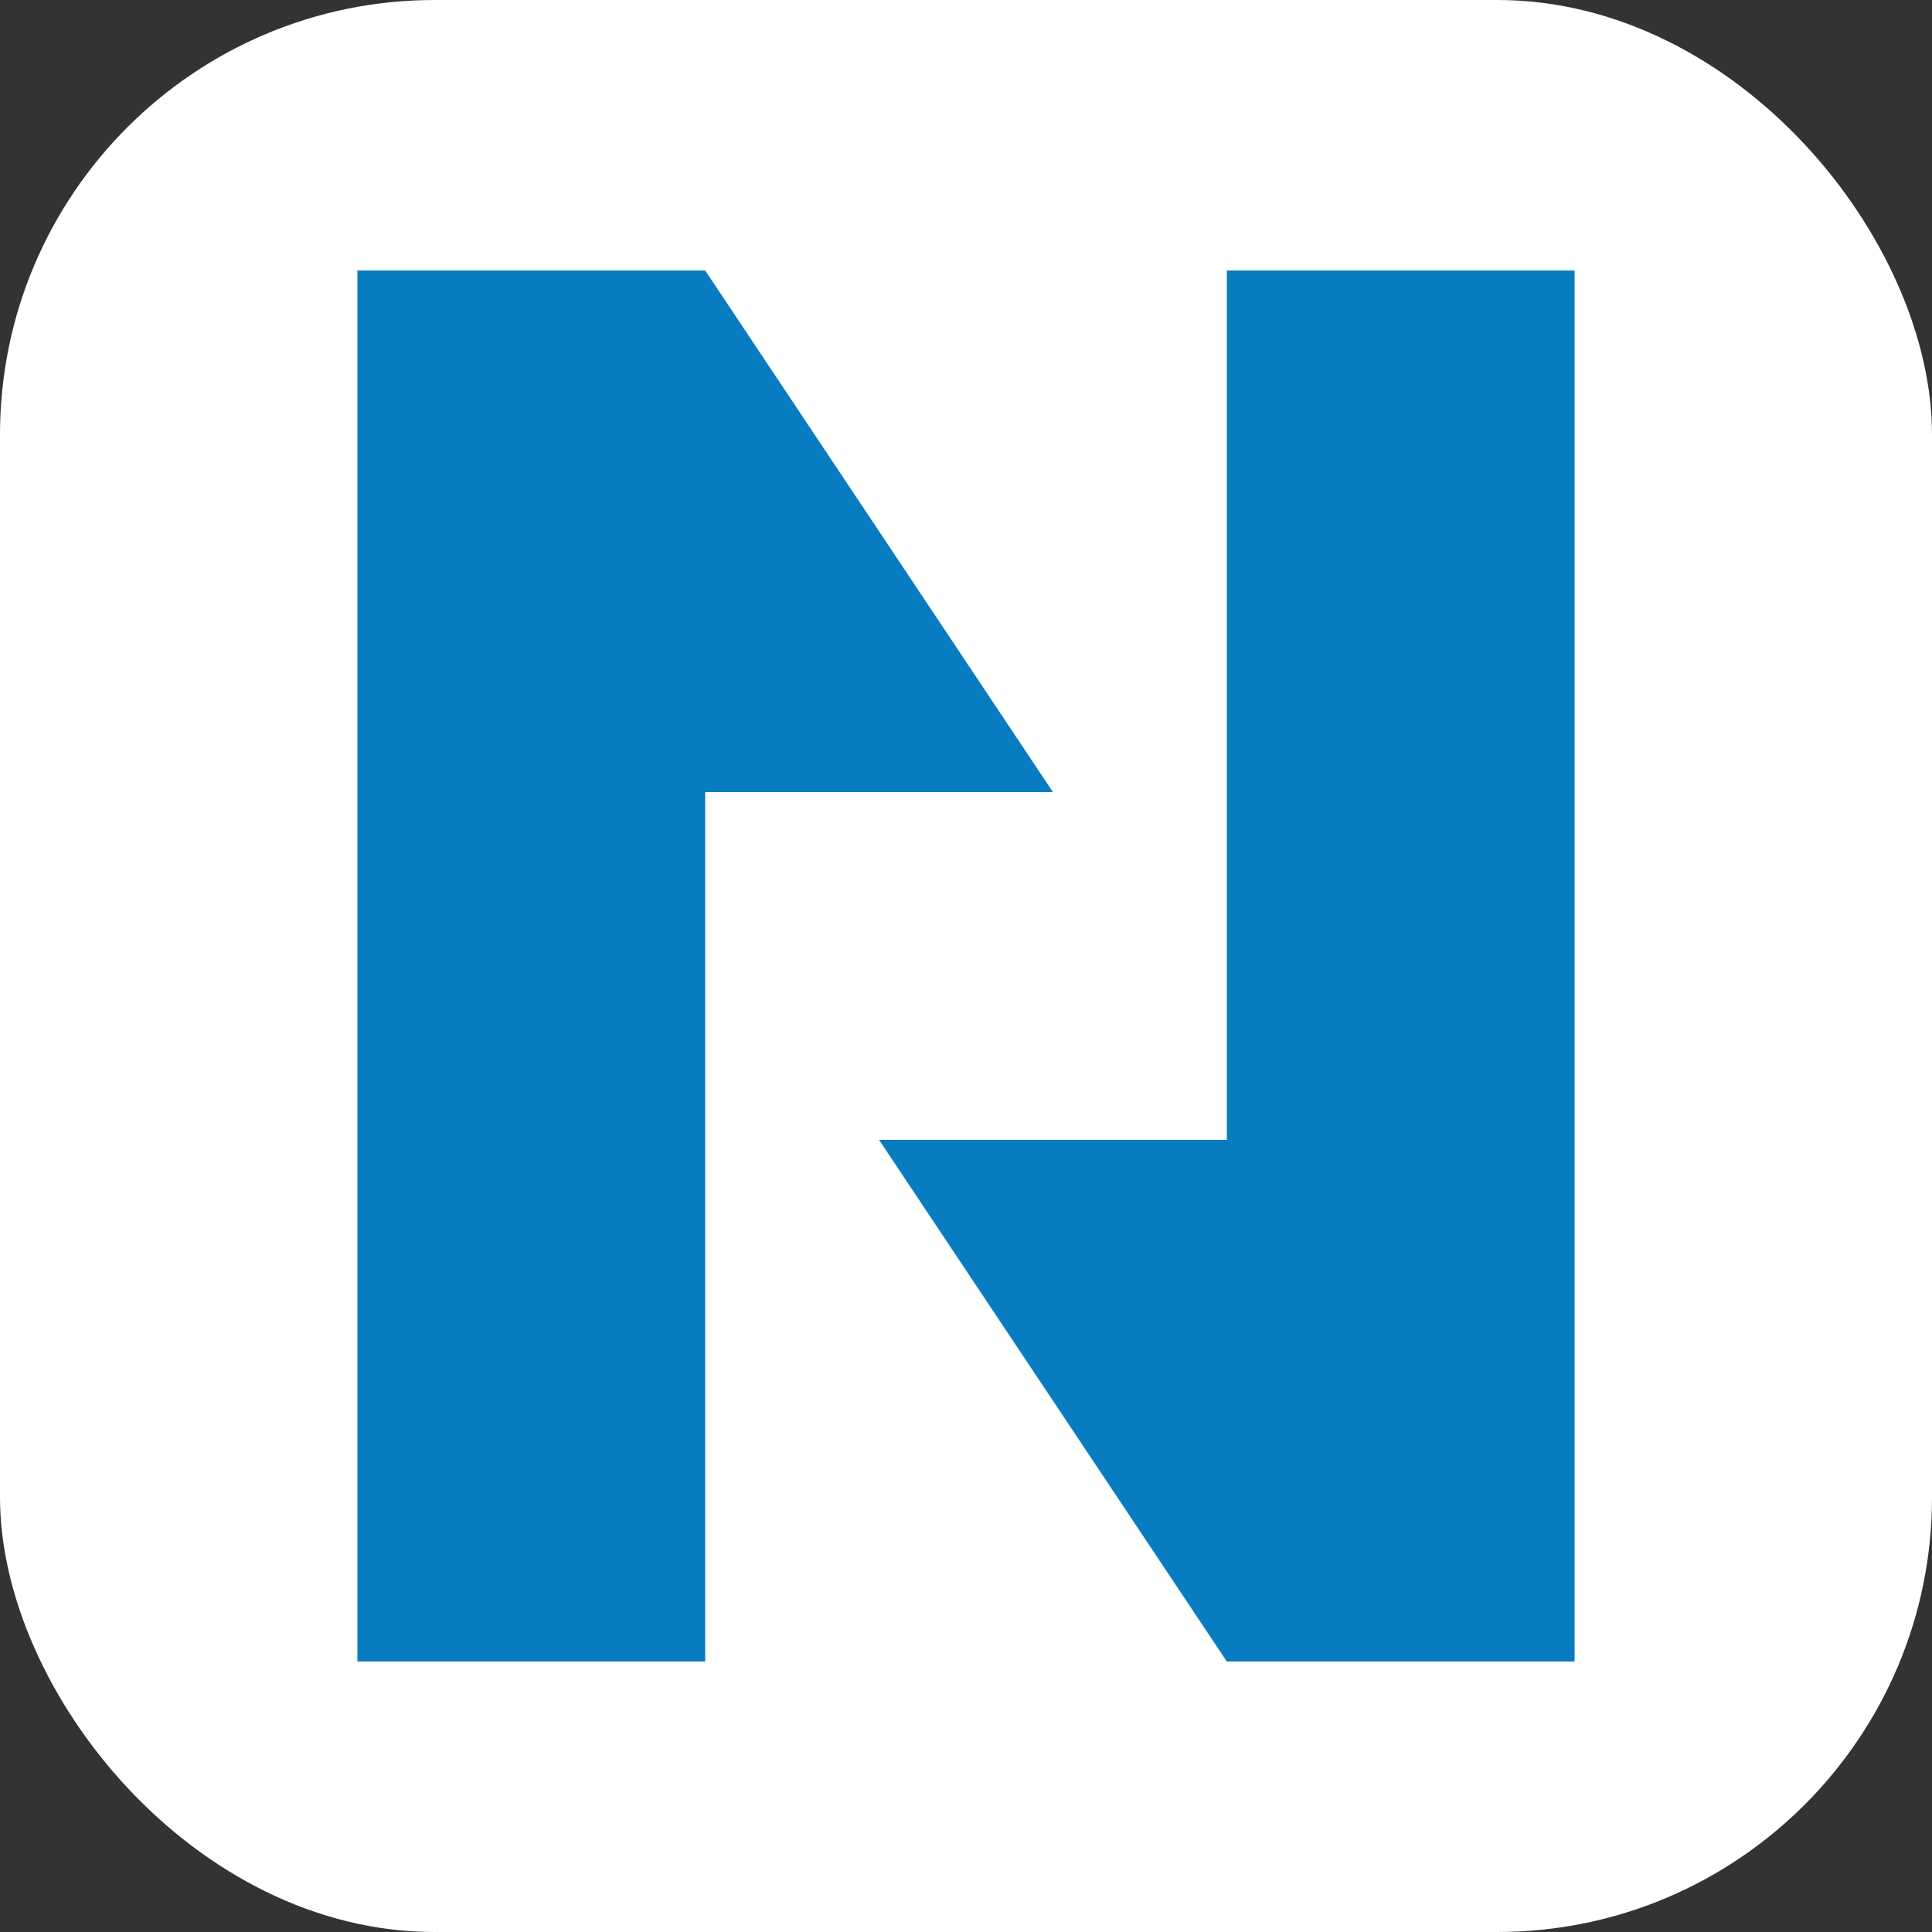 <?xml version="1.0" encoding="UTF-8"?>
<svg id="Layer_1" data-name="Layer 1" xmlns="http://www.w3.org/2000/svg" viewBox="0 0 800 800">
  <rect x="0" y="0" width="800" height="800" fill="#333333" stroke="none"/>
  <defs>
    <style>
      .cls-1 {
        fill: #fff;
      }

      .cls-2 {
        fill: #087cc1;
      }
    </style>
  </defs>
  <rect class="cls-1" width="800" height="800" rx="180" ry="180"/>
  <polygon class="cls-2" points="148 688 148 112 292 112 436 328 292 328 292 688 148 688"/>
  <polygon class="cls-2" points="508 112 652 112 652 688 508 688 364 472 508 472 508 112"/>
</svg>